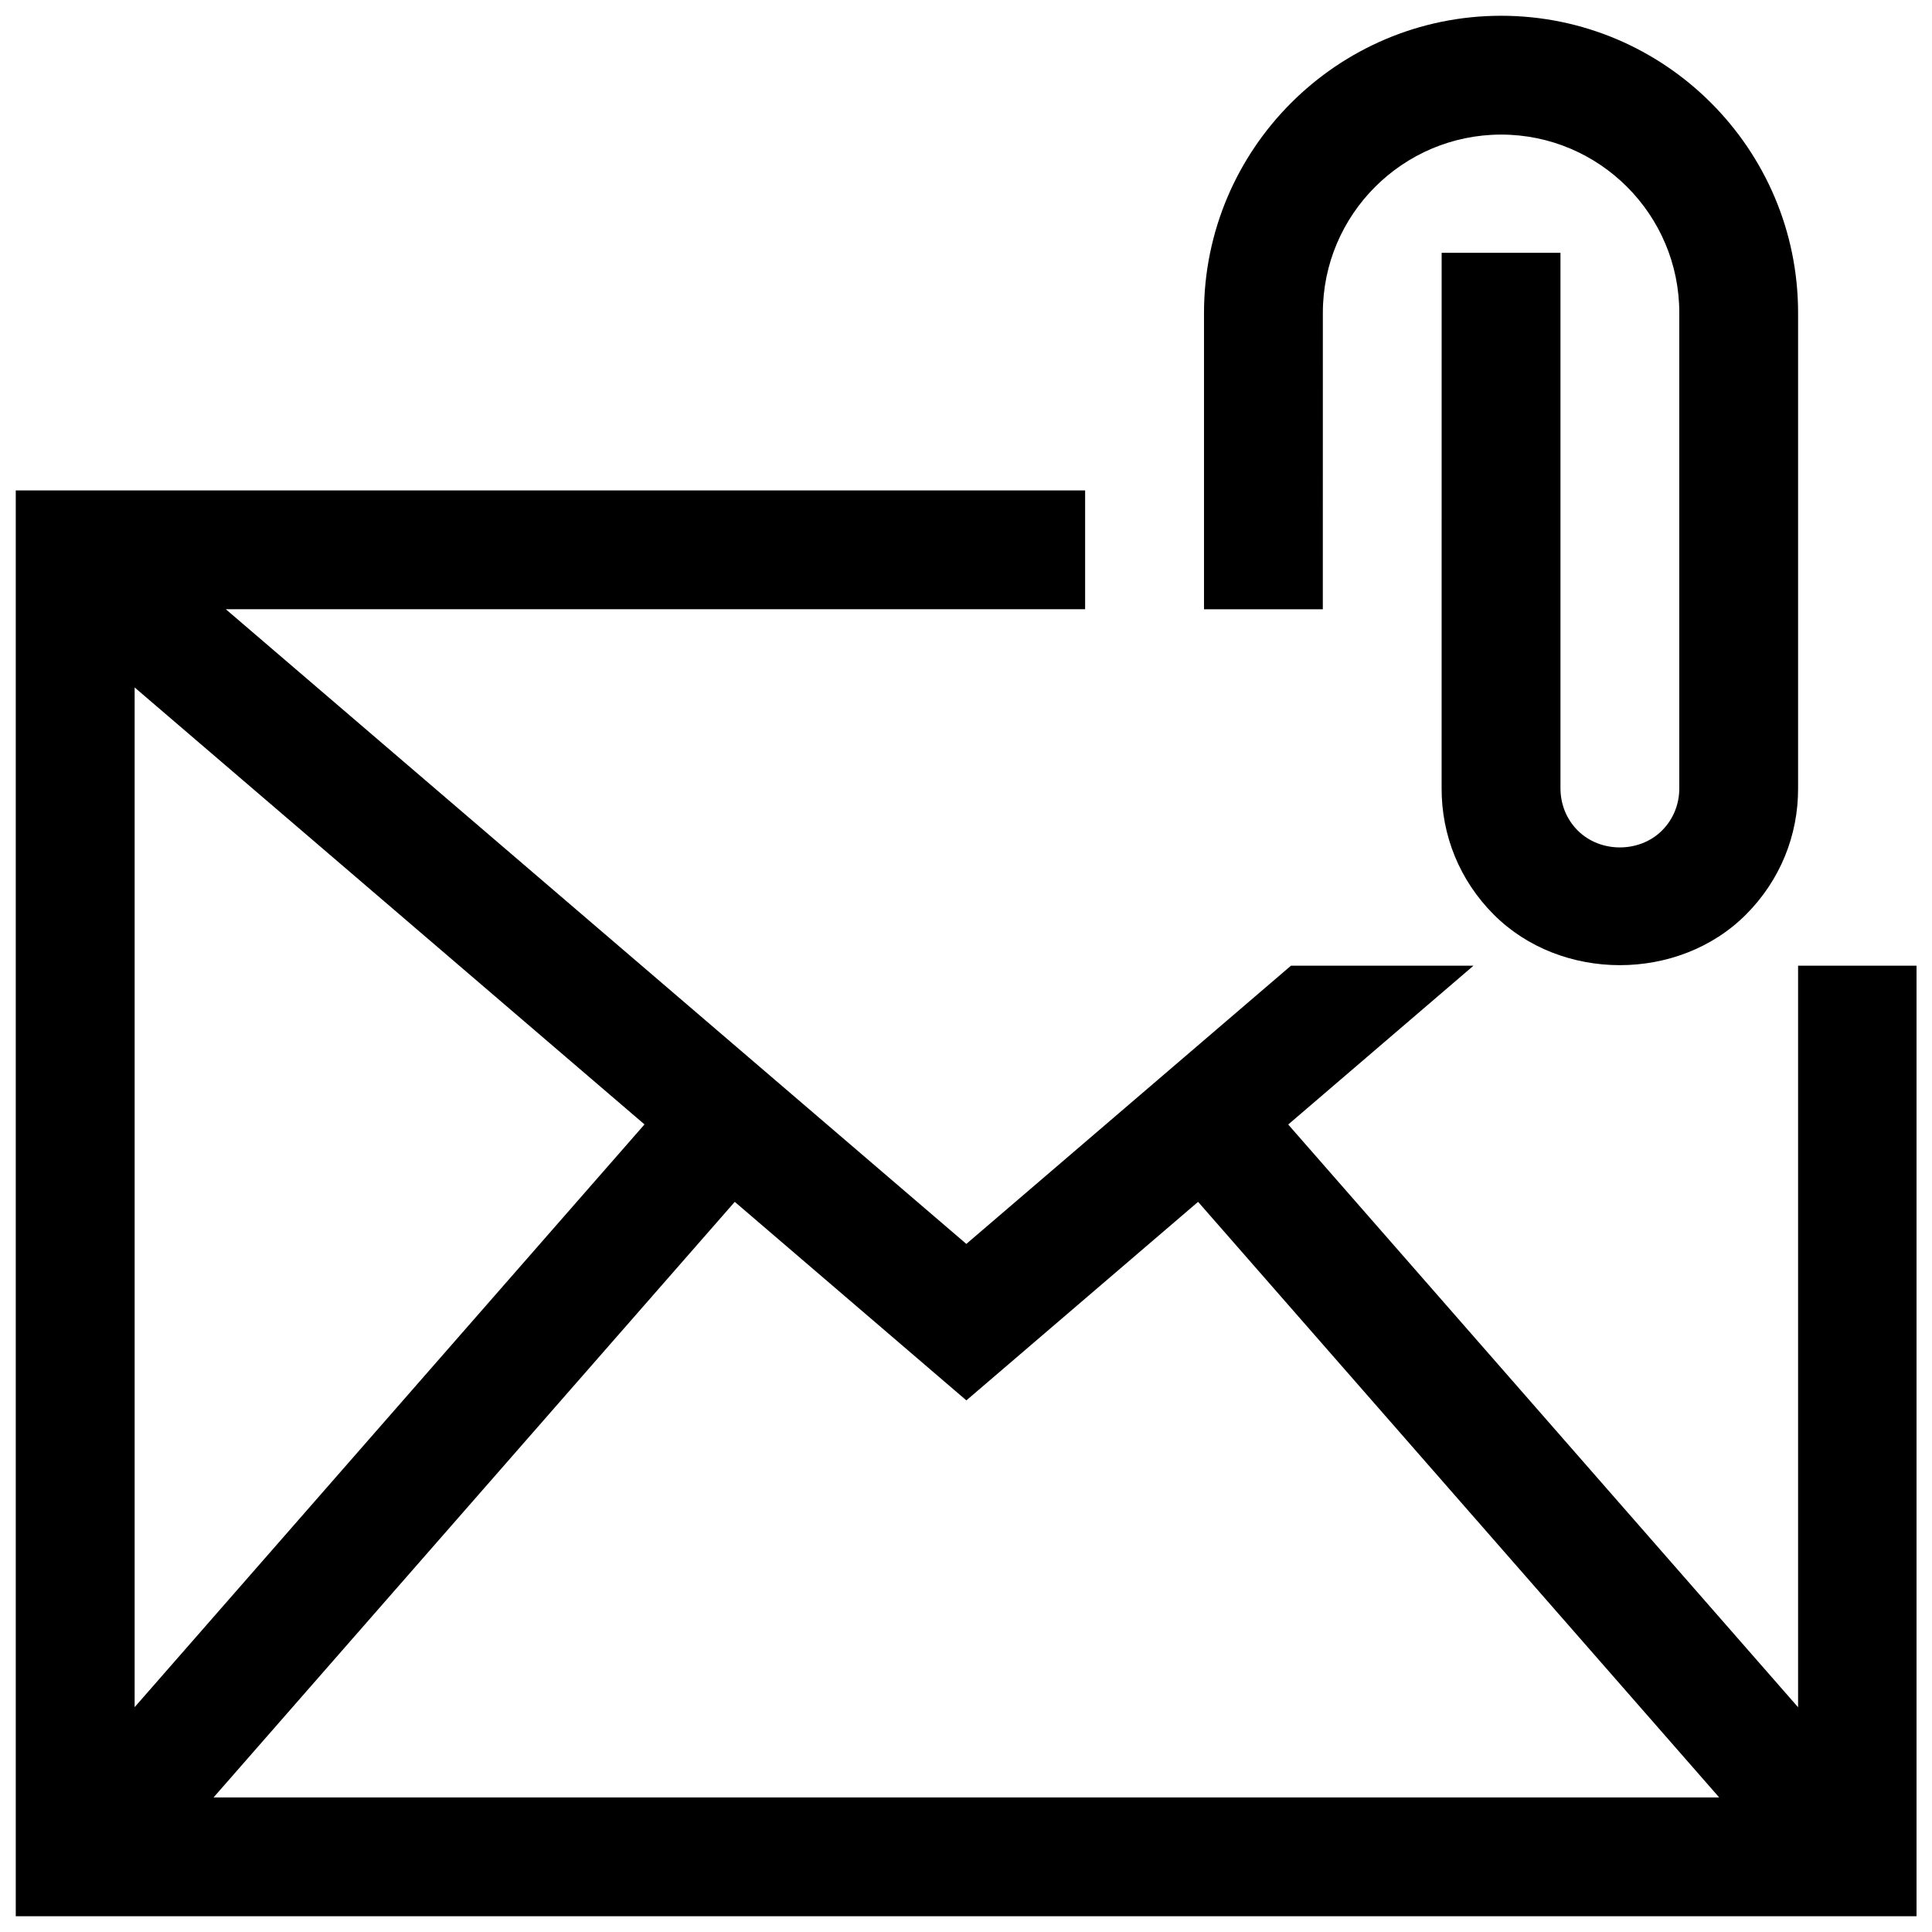 <?xml version="1.0" encoding="UTF-8"?>
<!-- Uploaded to: SVG Repo, www.svgrepo.com, Generator: SVG Repo Mixer Tools -->
<svg width="800px" height="800px" version="1.1" viewBox="144 144 512 512" xmlns="http://www.w3.org/2000/svg">
 <defs>
  <clipPath id="a">
   <path d="m148.09 148.09h503.81v503.81h-503.81z"/>
  </clipPath>
 </defs>
 <g clip-path="url(#a)">
  <path d="m620.51 399.92v196.52l-135.12-154.43 49.109-42.098h-48.371l-86.039 73.738-196.25-168.2h227.73v-31.488h-283.39v377.86h503.81v-251.91zm-440.83-73.738 135.12 115.8-135.12 154.43zm20.91 294.16 138.13-157.84 61.379 52.613 61.406-52.613 138.1 157.84zm293.97-314.88h-31.488v-78.535c0-43.418 35.301-78.719 78.719-78.75 43.418 0 78.719 35.301 78.719 78.719v125.95c0.062 12.609-4.828 24.508-13.777 33.488-17.836 17.926-49.078 17.926-66.914 0-8.949-8.98-13.84-20.879-13.777-33.547l0.008-141.79h31.488v141.85c0 4.305 1.598 8.273 4.582 11.254 5.965 5.965 16.359 5.965 22.324 0 2.984-2.984 4.582-6.949 4.582-11.164v-126.04c0-26.047-21.188-47.23-47.23-47.23-26.047 0.031-47.23 21.188-47.23 47.23z"/>
 </g>
</svg>